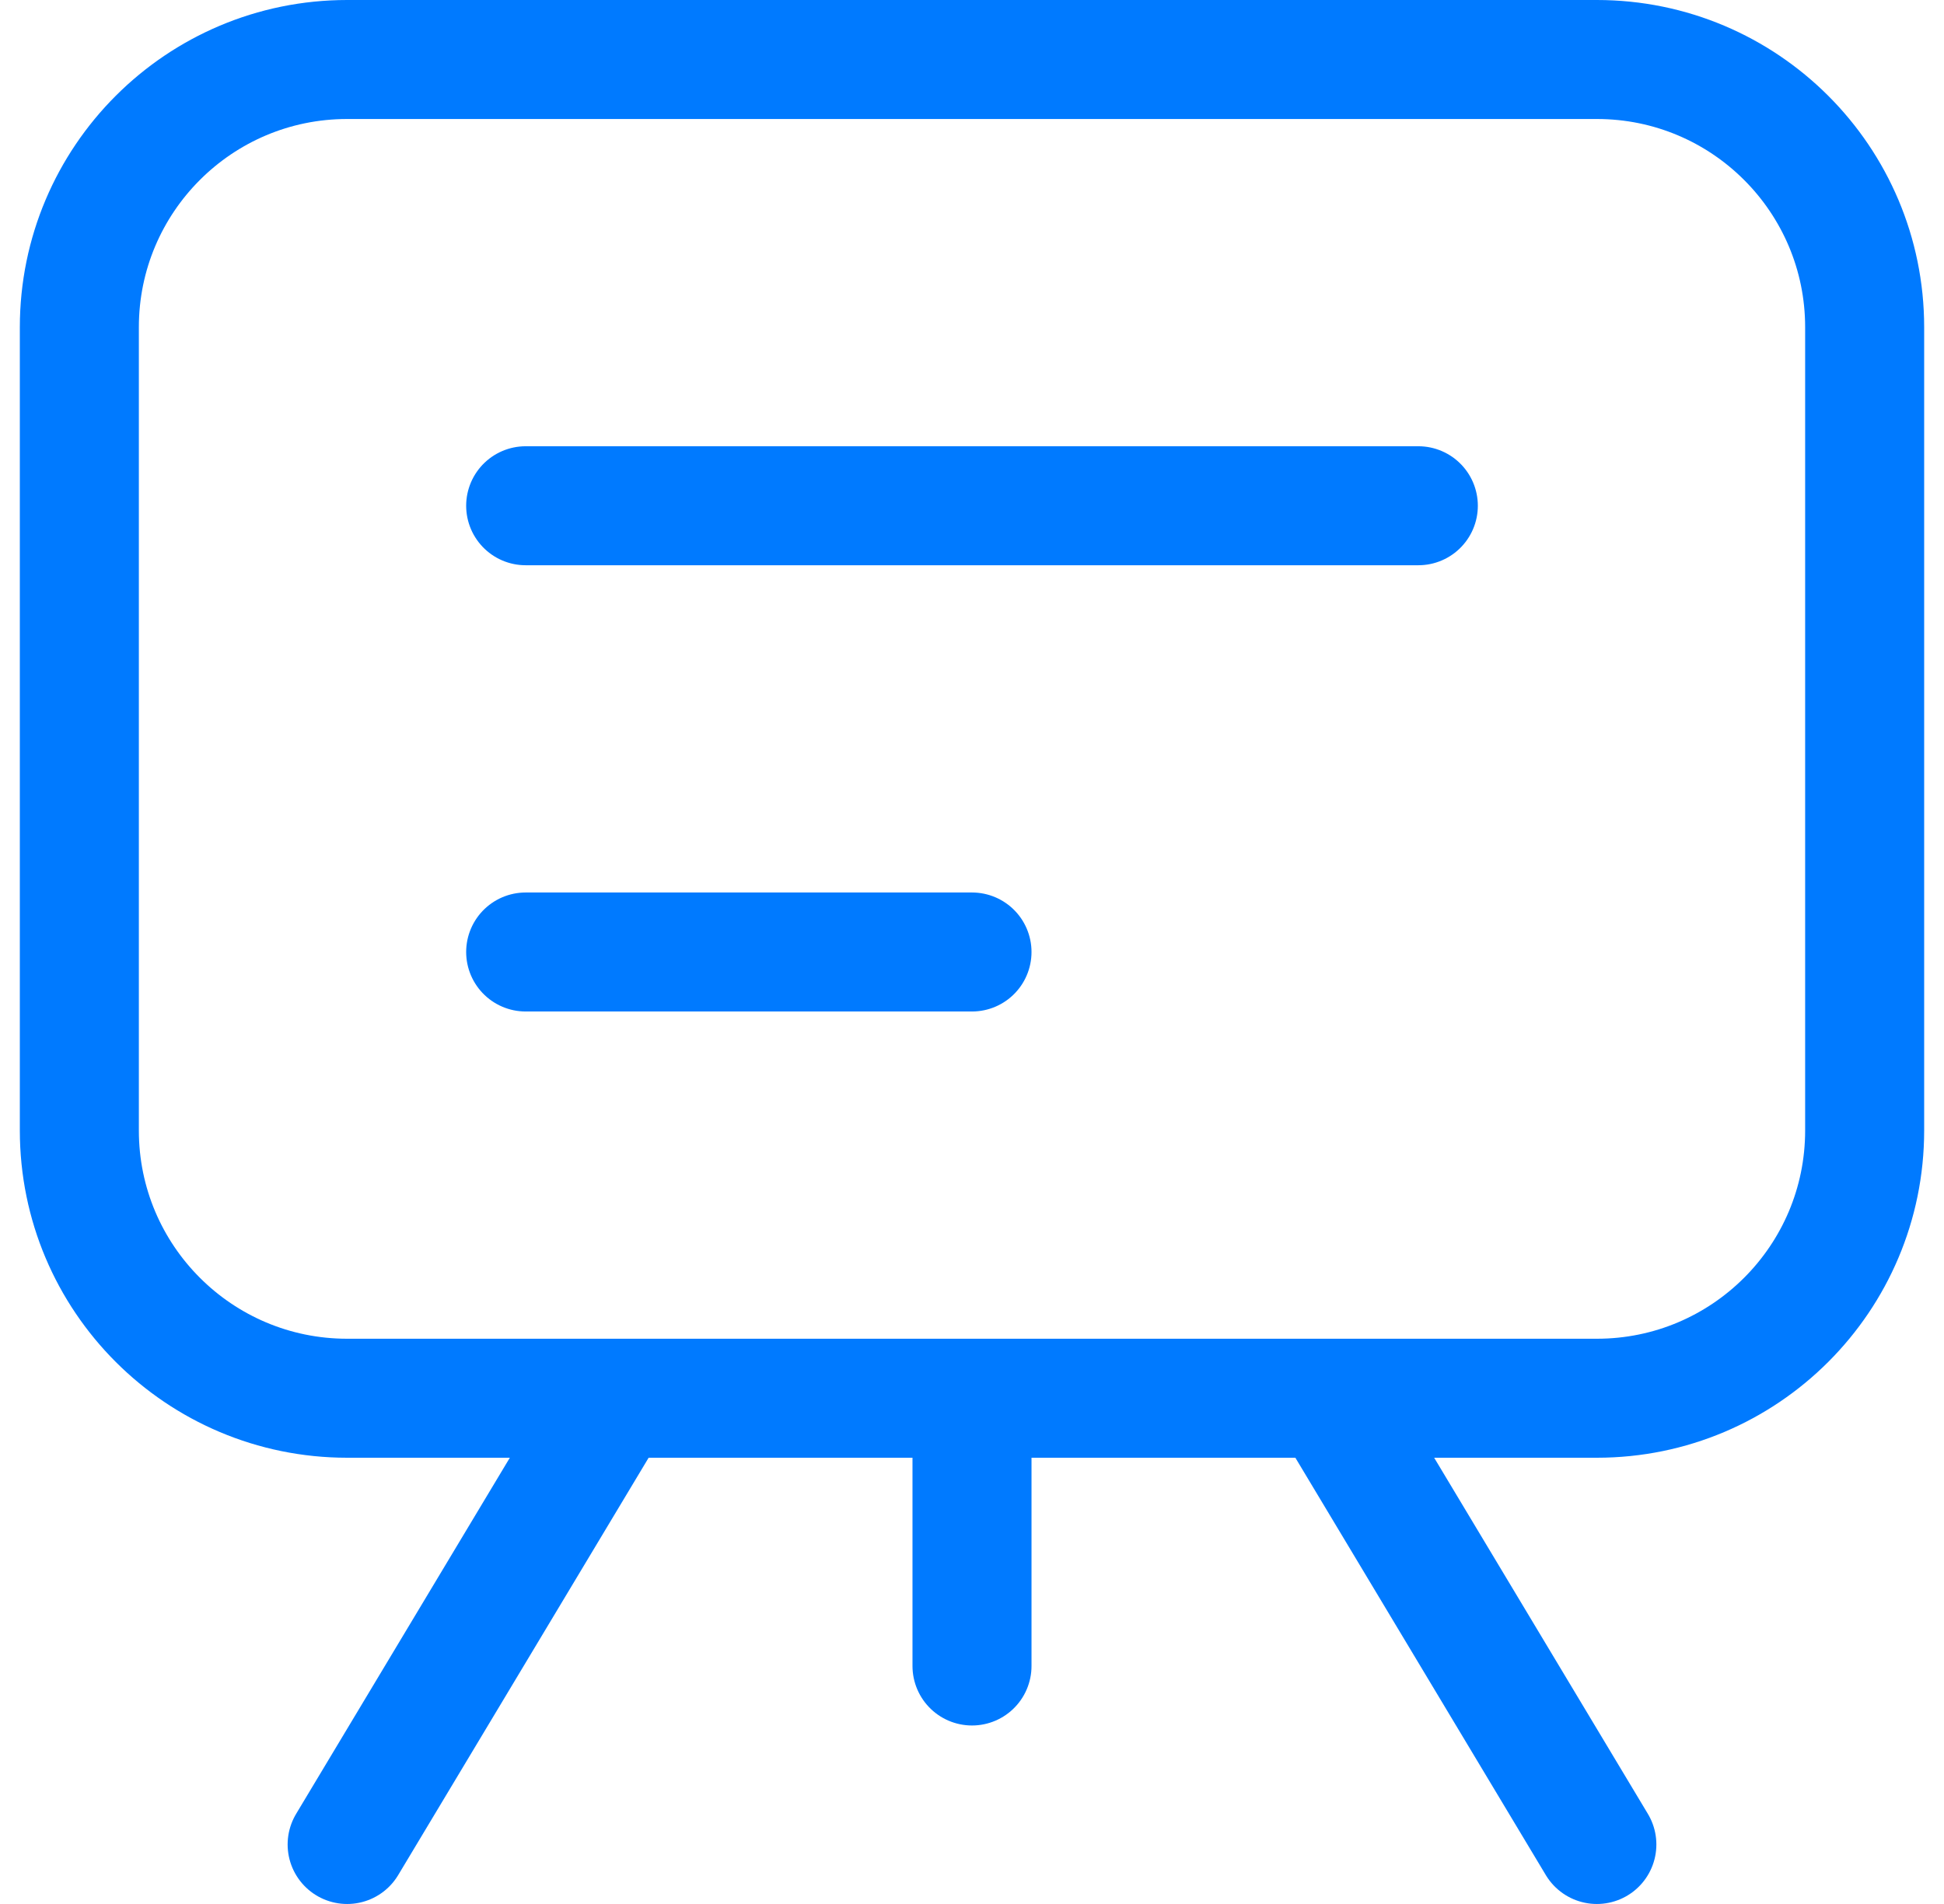 <svg width="49" height="48" viewBox="0 0 49 48" fill="none" xmlns="http://www.w3.org/2000/svg">
<path d="M13.25 12.75H35.75M13.25 24H24.5M33.5 35.25L40.25 46.5M15.5 35.25L8.75 46.5M24.5 35.25V42M40.25 1.5L8.75 1.5C5.022 1.5 2 4.522 2 8.25L2 28.5C2 32.228 5.022 35.25 8.75 35.25H40.25C43.978 35.25 47 32.228 47 28.5L47 8.25C47 4.522 43.978 1.5 40.25 1.5Z" stroke="#007AFF" stroke-width="3" stroke-linecap="round" stroke-linejoin="round"/>
</svg>
